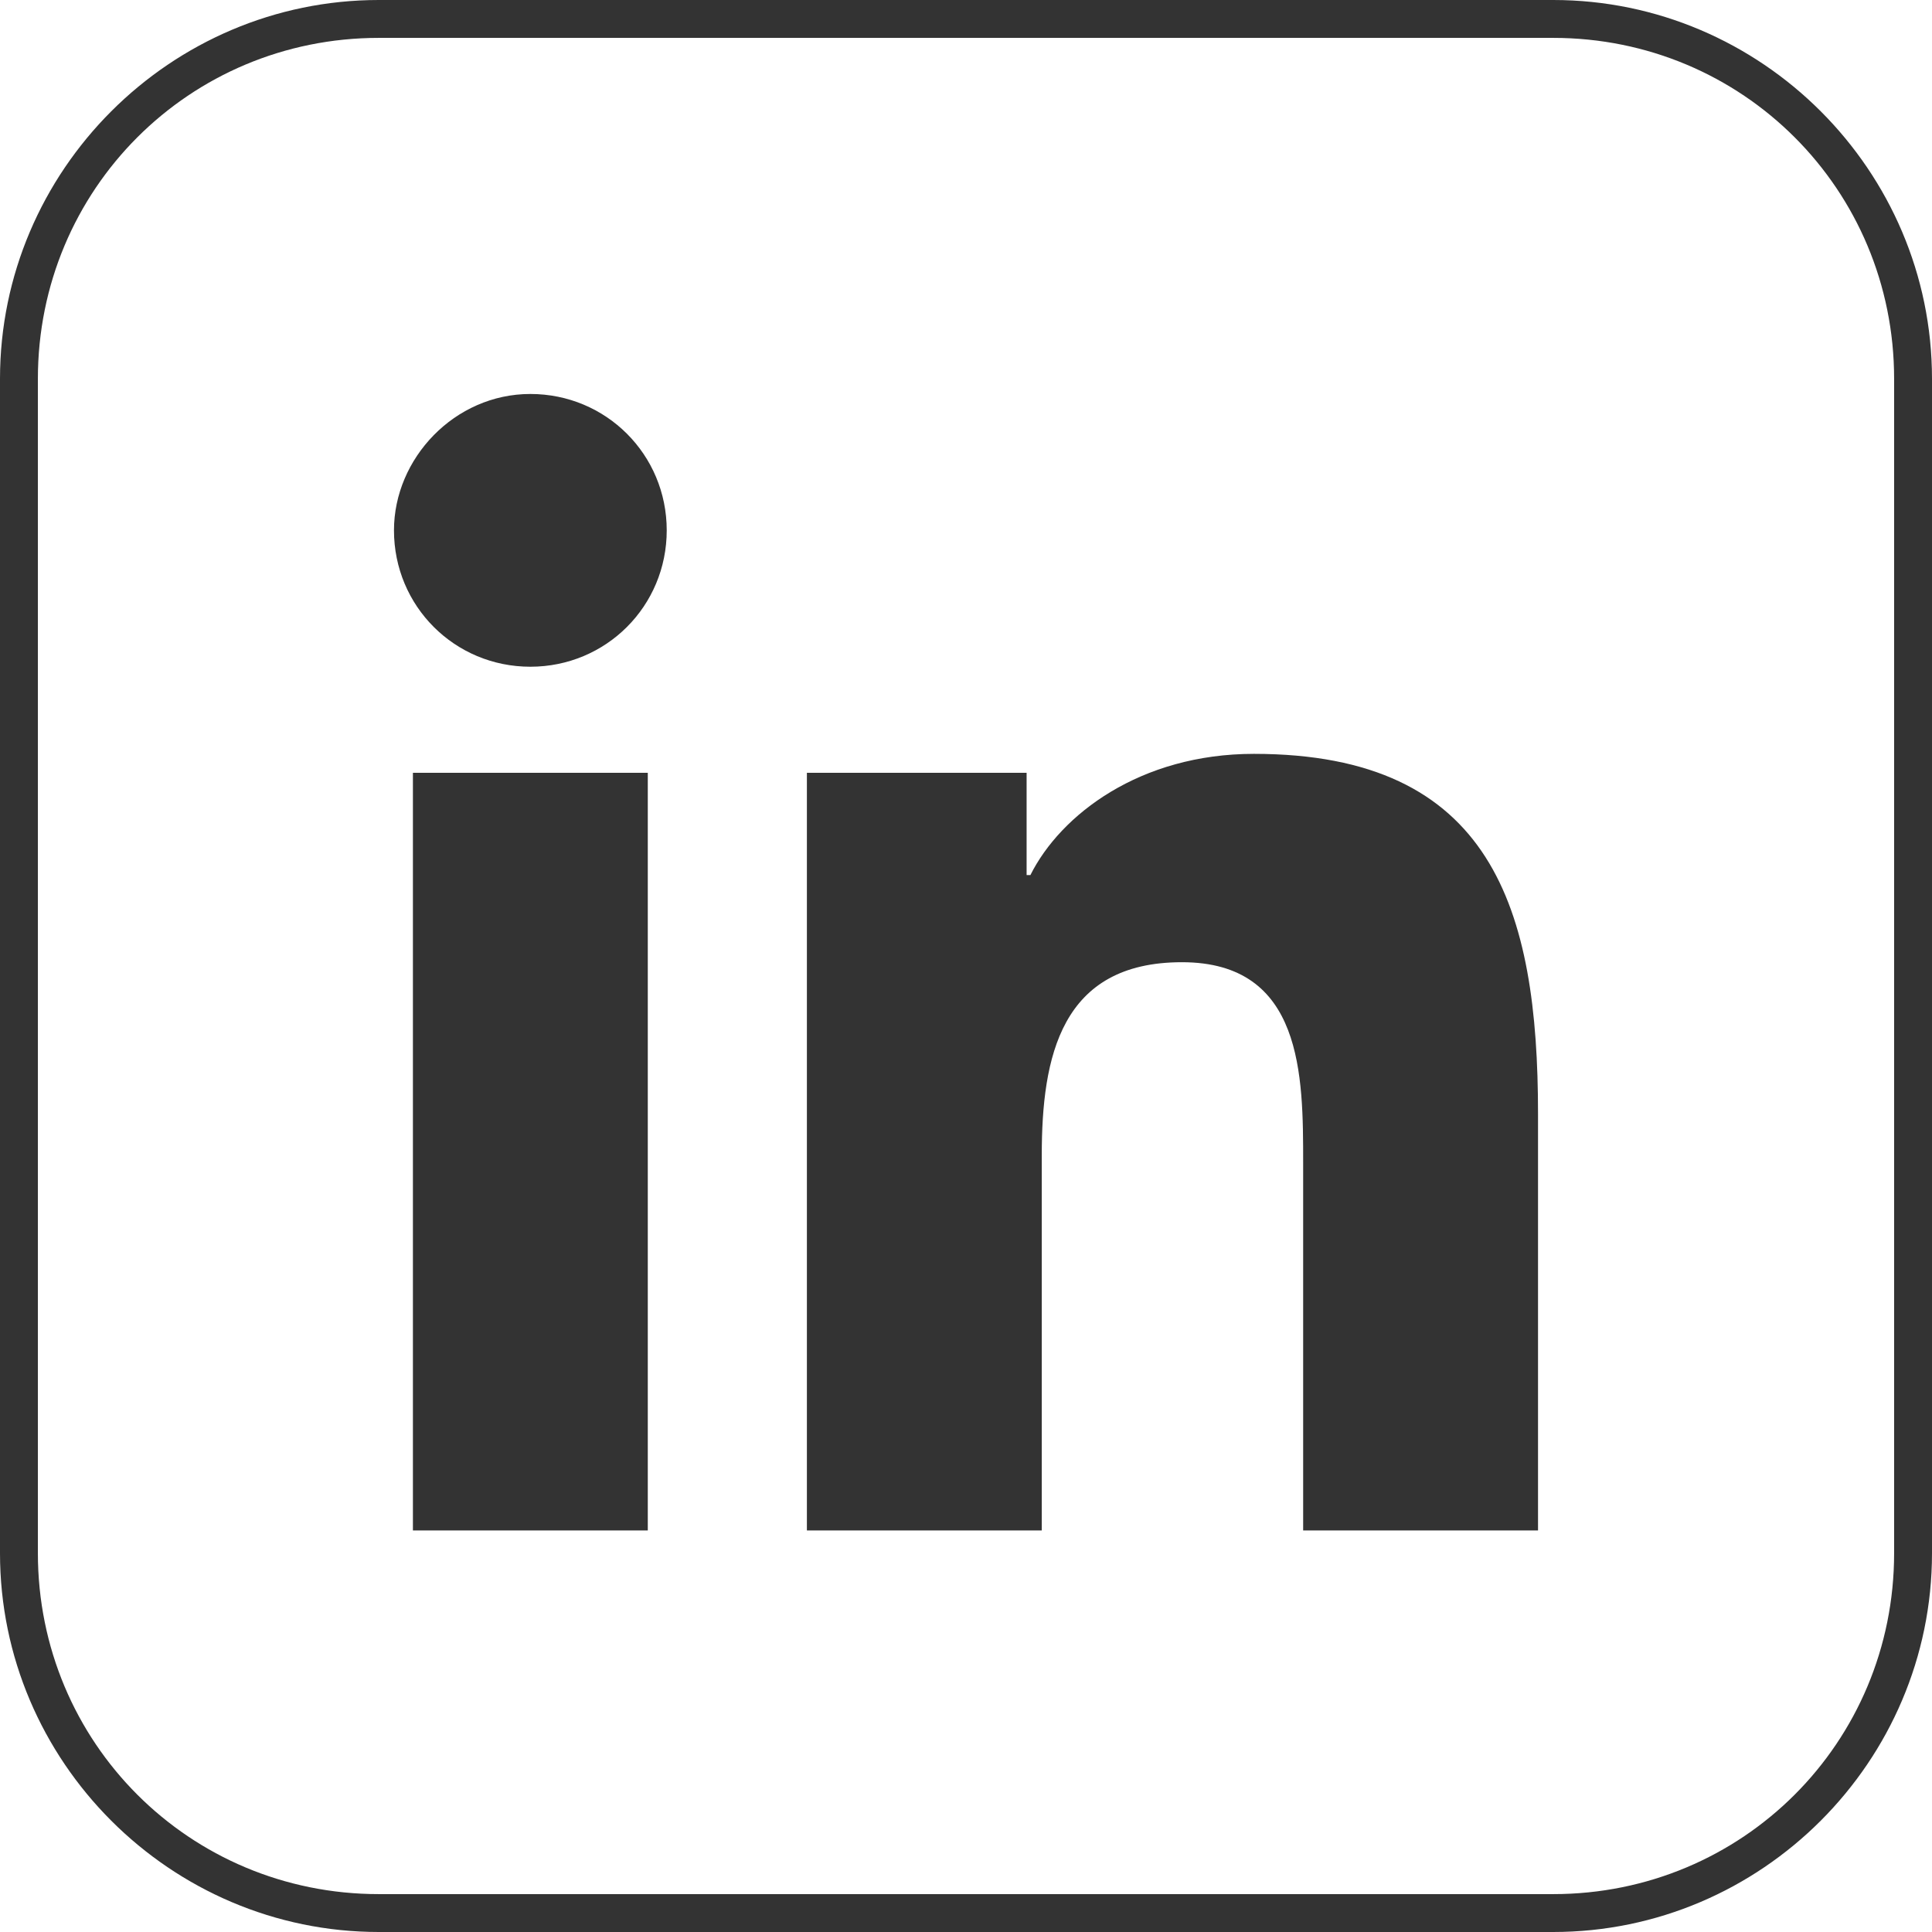 <?xml version="1.0" encoding="utf-8"?>
<!-- Generator: Adobe Illustrator 21.1.0, SVG Export Plug-In . SVG Version: 6.00 Build 0)  -->
<svg version="1.1" id="Layer_1" xmlns="http://www.w3.org/2000/svg" xmlns:xlink="http://www.w3.org/1999/xlink" x="0px" y="0px"
	 viewBox="0 0 51 51" style="enable-background:new 0 0 51 51;" xml:space="preserve">
<style type="text/css">
	.st0{fill:#333333;}
</style>
<g>
	<path class="st0" d="M41,1c5,0,9,4,9,9v31c0,5-4,9-9,9H10c-5,0-9-4-9-9V10c0-5,4-9,9-9H41 M41,0H10C4.5,0,0,4.5,0,10v31
		c0,5.5,4.5,10,10,10h31c5.5,0,10-4.5,10-10V10C51,4.5,46.5,0,41,0L41,0z"/>
</g>
<path class="st0" d="M10.9,20.4h6.2v20h-6.2V20.4z M14,10.4c2,0,3.6,1.6,3.6,3.6c0,2-1.6,3.6-3.6,3.6c-2,0-3.6-1.6-3.6-3.6
	C10.4,12.1,12,10.4,14,10.4"/>
<path class="st0" d="M21.1,20.4h6v2.7h0.1c0.8-1.6,2.9-3.2,5.9-3.2c6.3,0,7.5,4.1,7.5,9.5v11h-6.2v-9.7c0-2.3,0-5.3-3.2-5.3
	c-3.2,0-3.7,2.5-3.7,5.1v9.9h-6.2V20.4z"/>
</svg>
